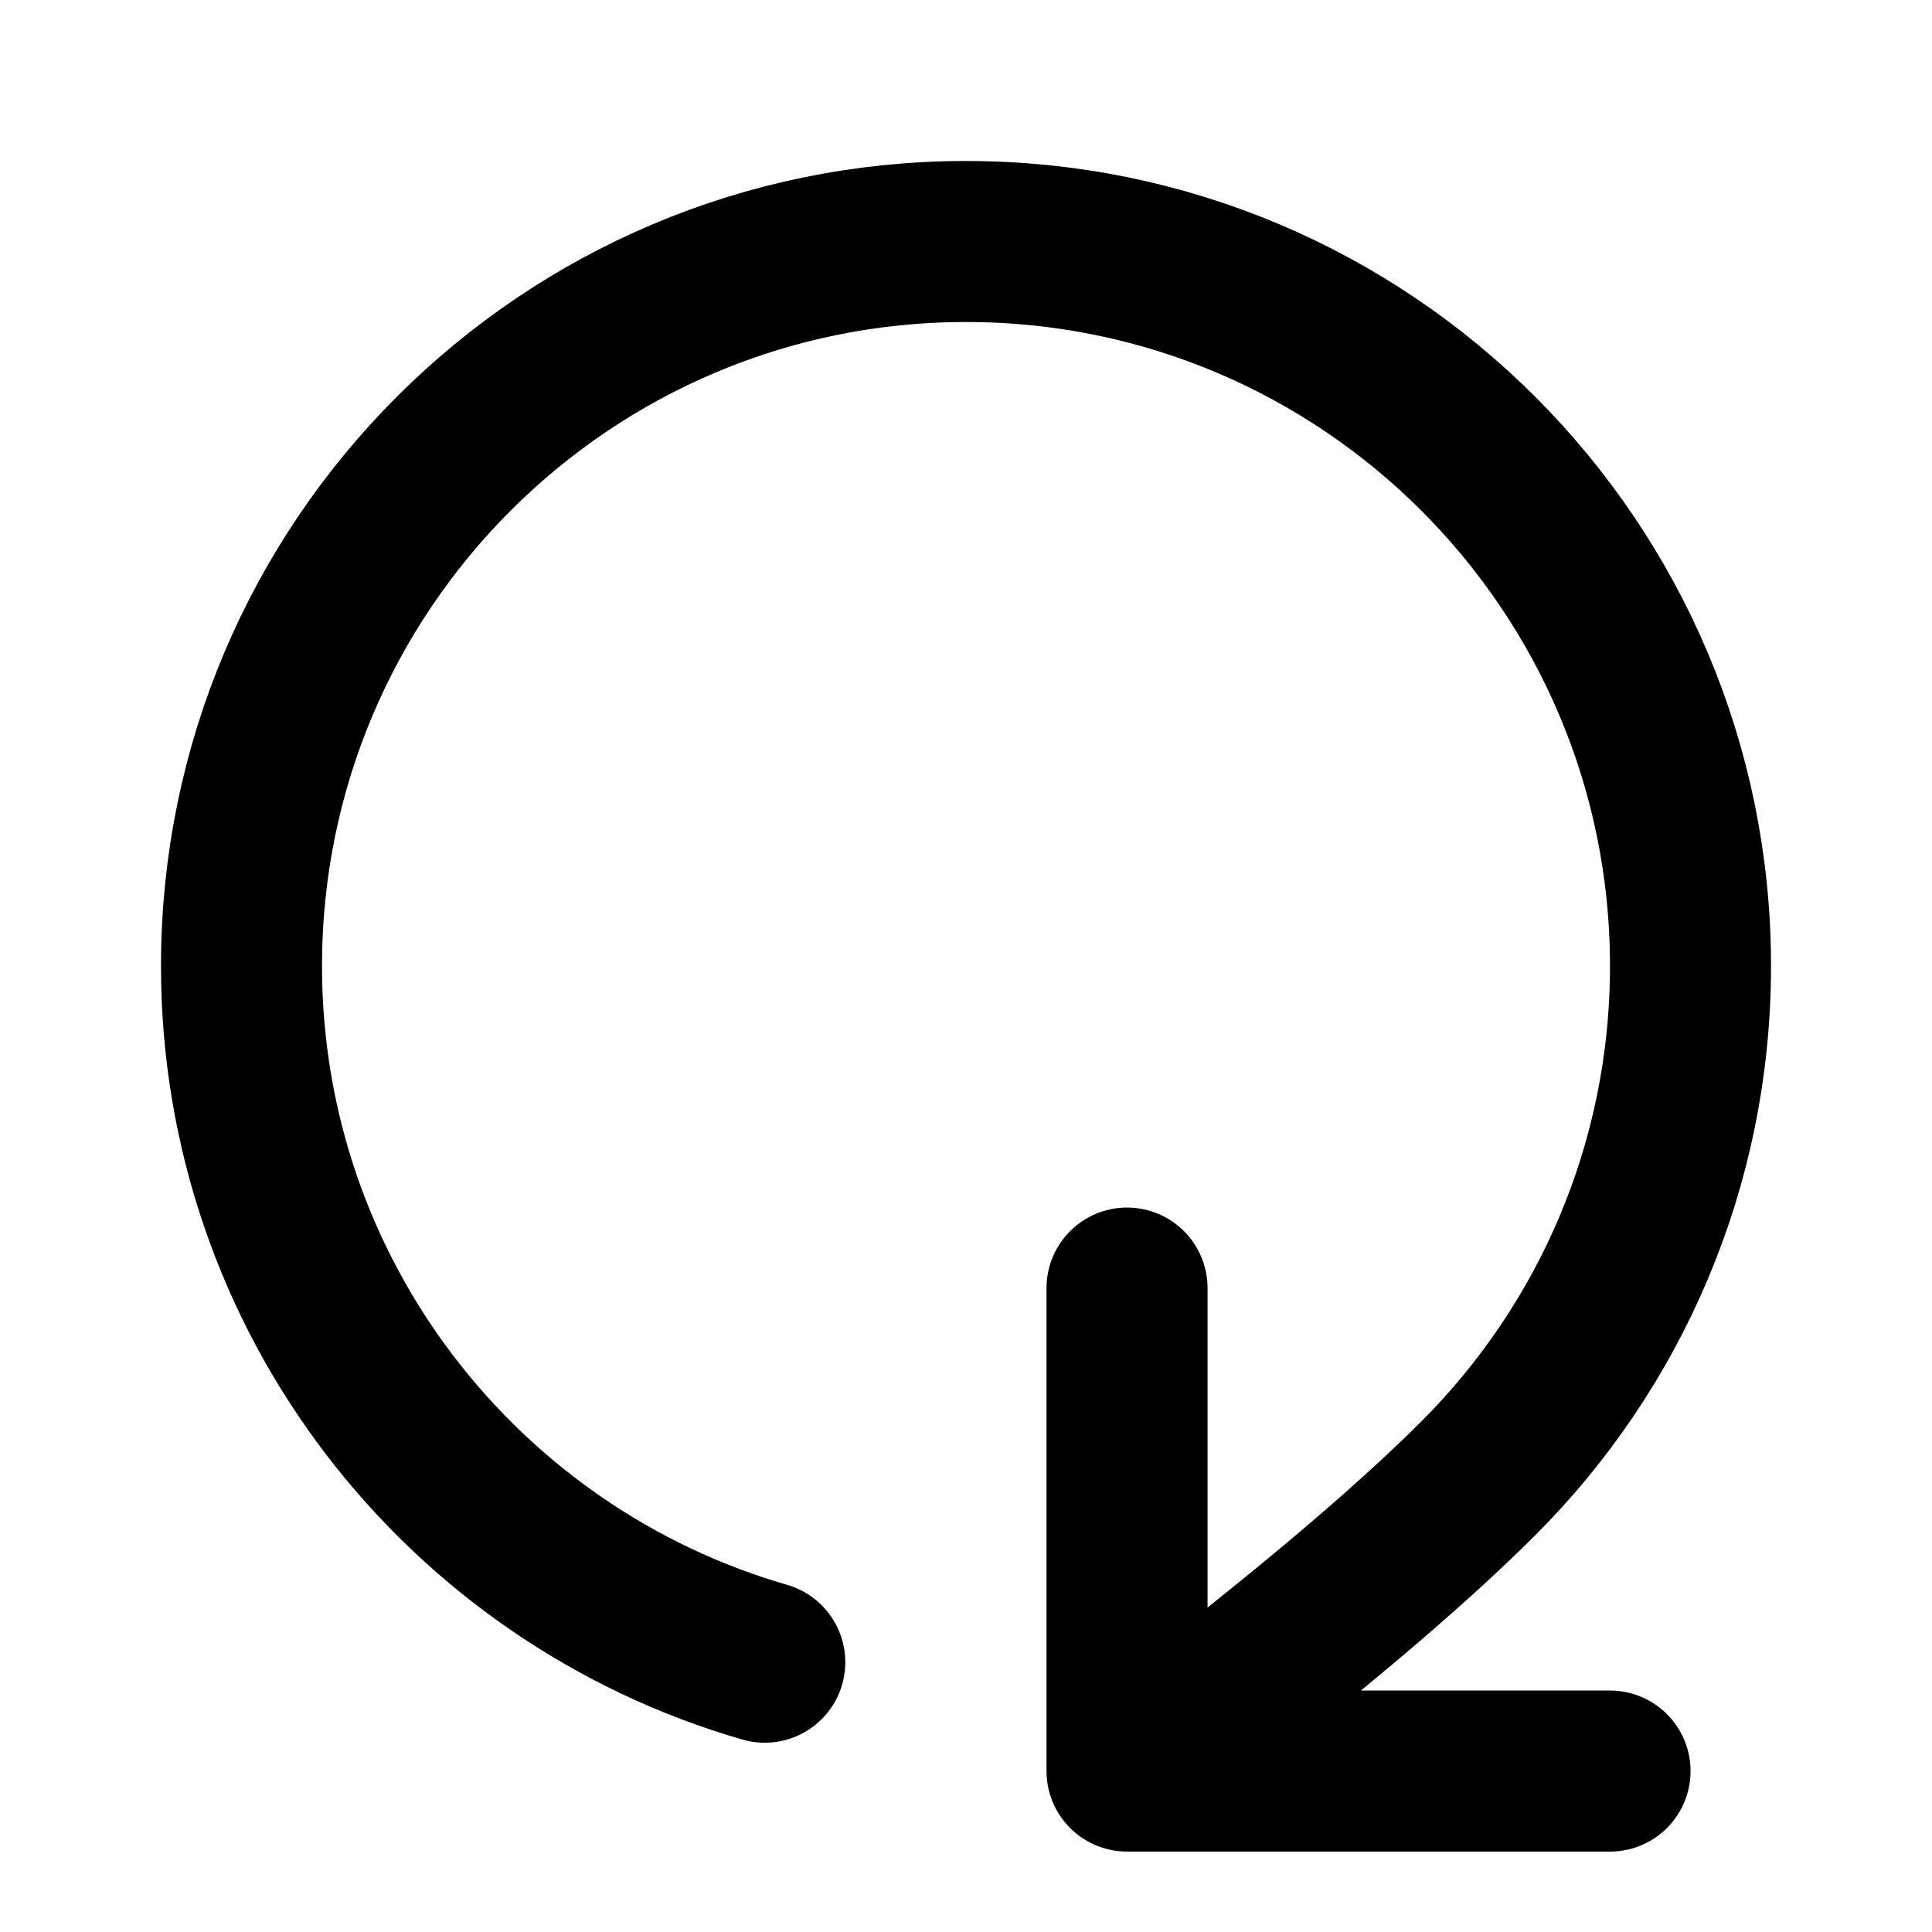 <?xml version="1.0" encoding="UTF-8"?> <svg xmlns="http://www.w3.org/2000/svg" width="20" height="20" viewBox="0 0 20 20" fill="none"><g clip-path="url(#clip0_124_3433)"><path d="M11.667 18.334C11.667 18.334 13.943 16.663 15.302 15.305C16.66 13.948 17.5 12.072 17.5 10C17.5 5.858 14.142 2.5 10 2.5C5.858 2.5 2.5 5.858 2.5 10C2.5 13.419 4.788 16.304 7.917 17.207M11.667 18.334L16.667 18.334M11.667 18.334L11.667 13.334" stroke="#9AA4B2" style="stroke:#9AA4B2;stroke:color(display-p3 0.604 0.643 0.698);stroke-opacity:1;" stroke-width="1.667" stroke-linecap="round" stroke-linejoin="round"></path></g><defs><clipPath id="clip0_124_3433"><rect width="20" height="20" fill="white" style="fill:white;fill-opacity:1;" transform="matrix(1.19249e-08 -1 -1 -1.19249e-08 20 20)"></rect></clipPath></defs></svg> 
